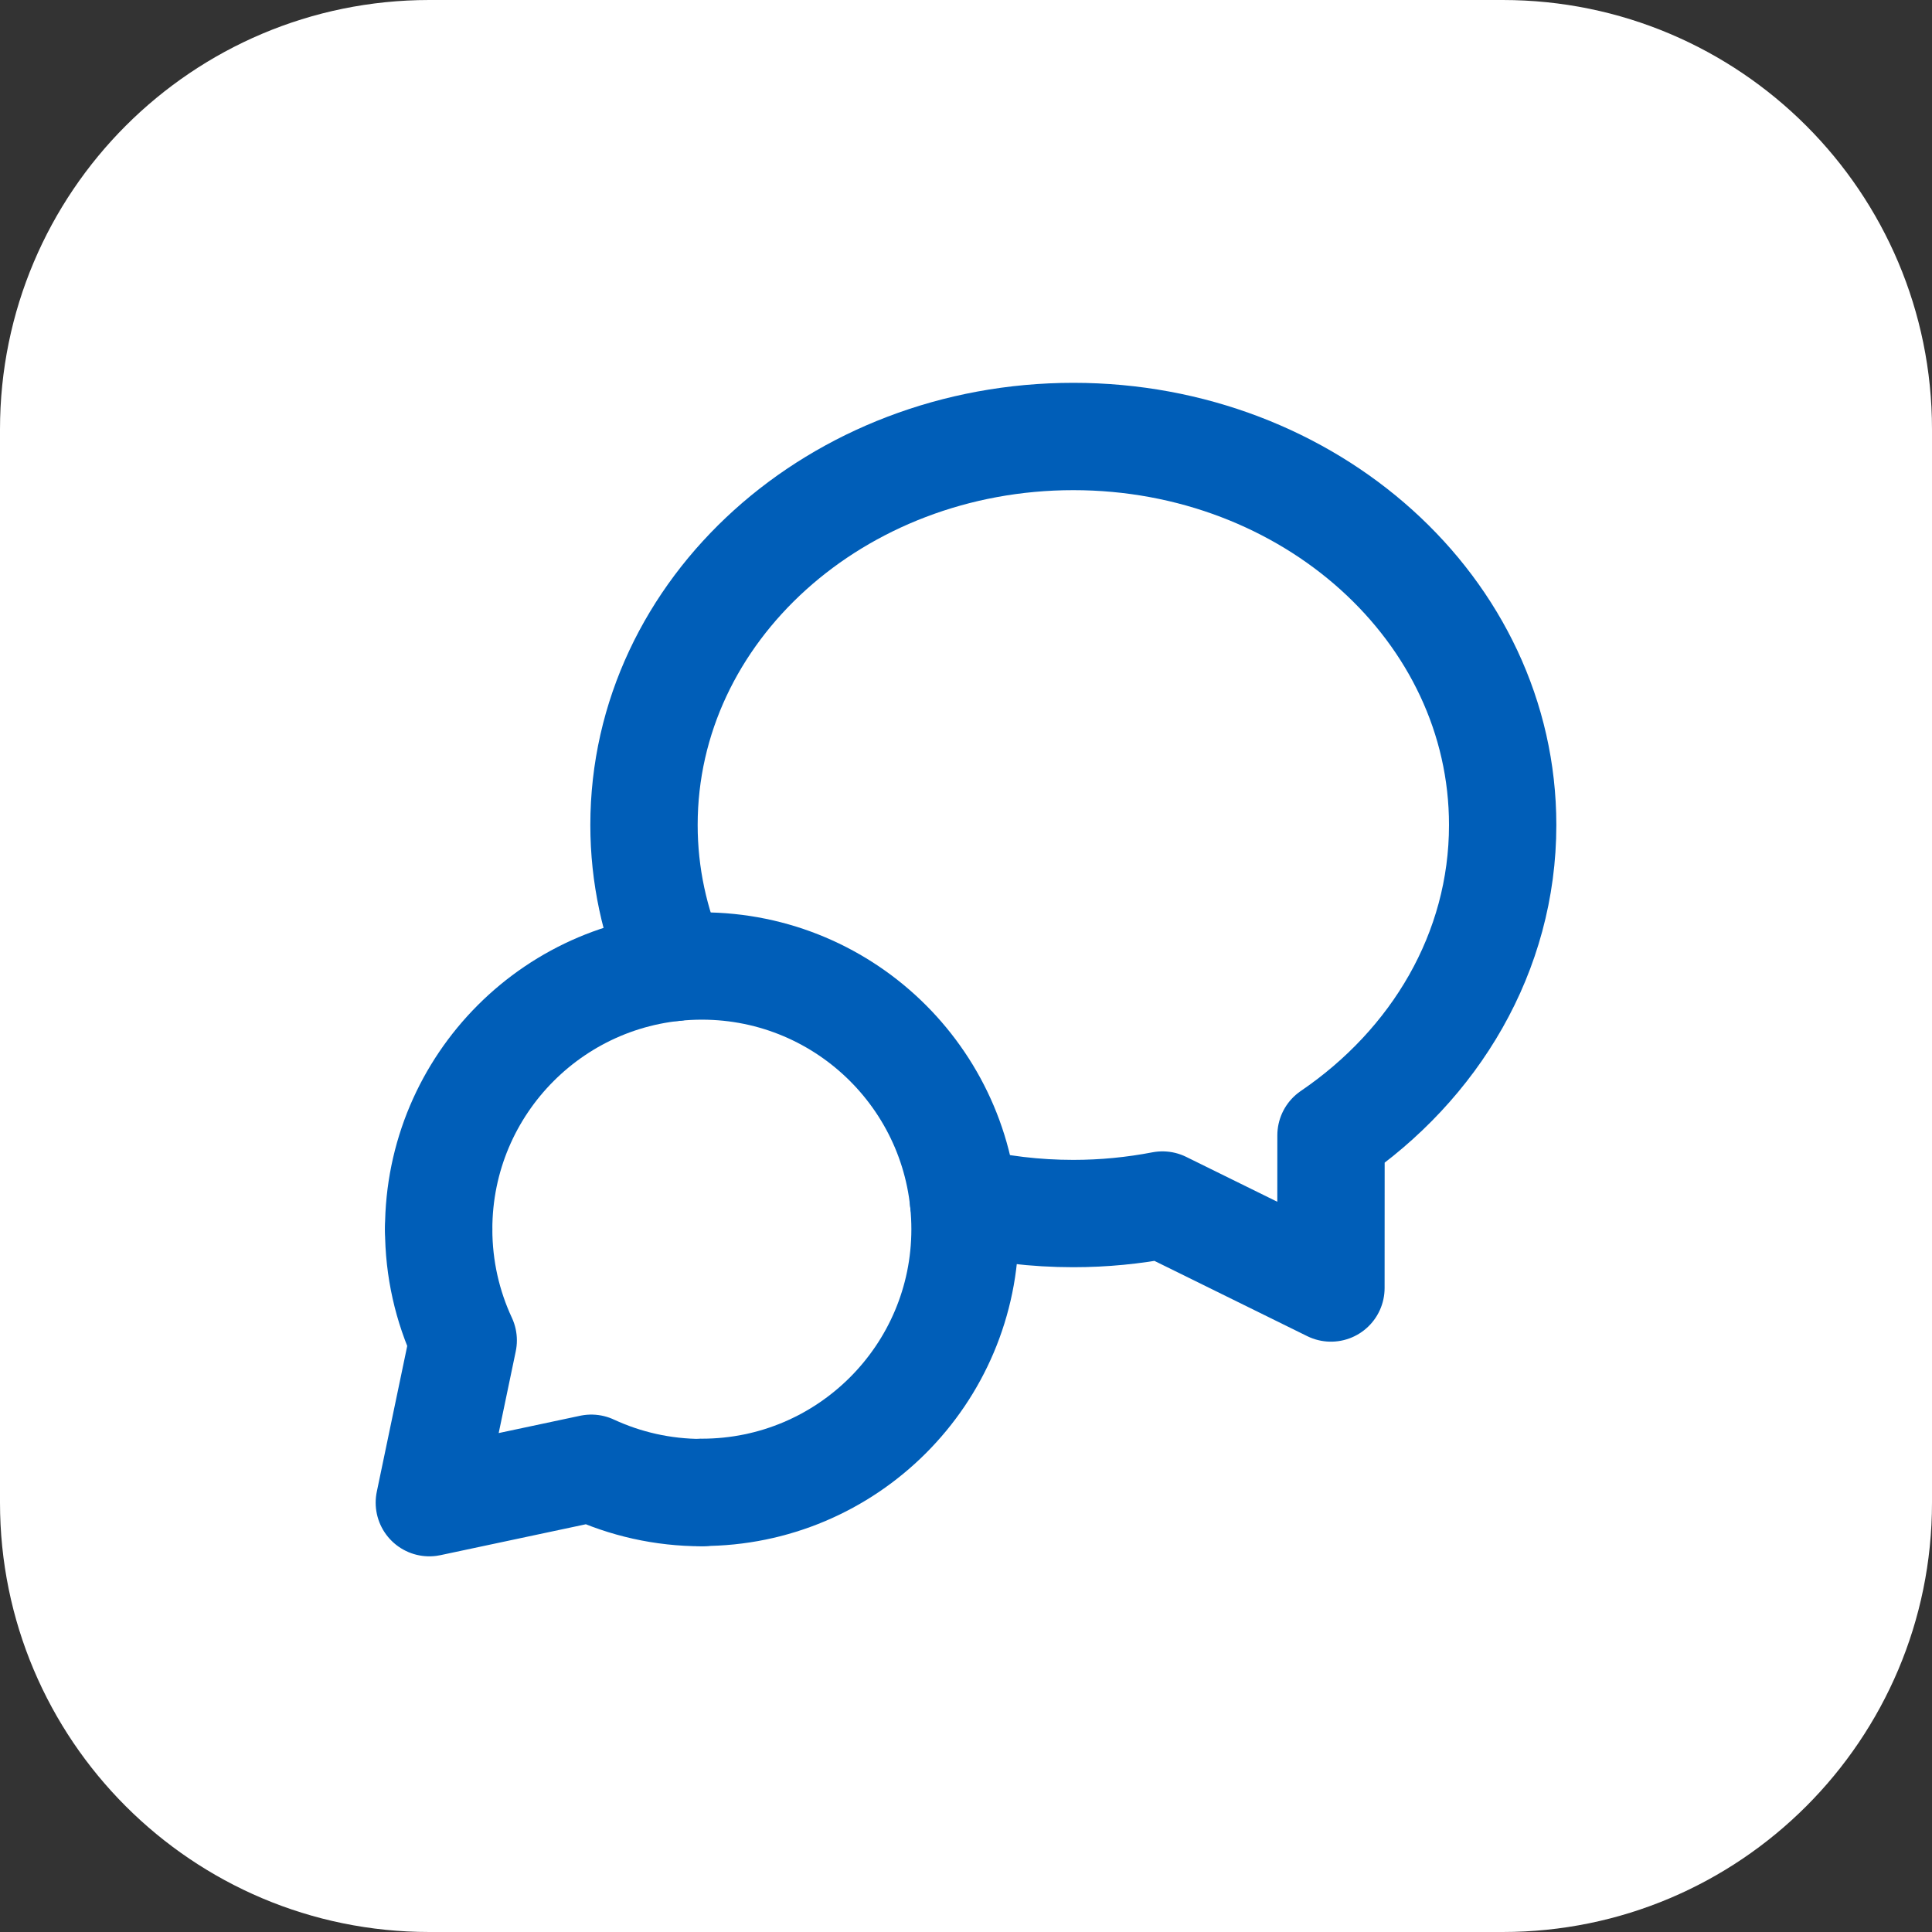 <svg width="54" height="54" viewBox="0 0 54 54" fill="none" xmlns="http://www.w3.org/2000/svg">
<rect x="0" y="0" width="54" height="54" fill="#333333" stroke="none"/>
<path d="M0 12C0 5.373 5.373 0 12 0H42C48.627 0 54 5.373 54 12V42C54 48.627 48.627 54 42 54H12C5.373 54 0 48.627 0 42V12Z" fill="white"/>
<g clip-path="url(#clip0_4496_10993)">
<path d="M19.617 41.712C23.679 41.712 26.973 38.418 26.973 34.356C26.973 30.294 23.68 27 19.617 27C15.553 27 12.261 30.294 12.261 34.356" stroke="#005EB8" stroke-width="3" stroke-linecap="round" stroke-linejoin="round"/>
<path d="M19.625 41.719C18.517 41.719 17.469 41.475 16.527 41.038L12 42L12.947 37.464C12.507 36.519 12.261 35.466 12.261 34.356" stroke="#005EB8" stroke-width="3" stroke-linecap="round" stroke-linejoin="round"/>
<path d="M18.835 27.042C18.299 25.811 18 24.468 18 23.059C18 17.034 23.397 12.2 30 12.2C36.603 12.2 42 17.034 42 23.059C42 26.62 40.107 29.756 37.202 31.733C37.203 32.867 37.2 34.395 37.2 36L32.492 33.681C31.686 33.836 30.854 33.919 30 33.919C28.939 33.919 27.91 33.794 26.93 33.558" stroke="#005EB8" stroke-width="3" stroke-linecap="round" stroke-linejoin="round"/>
</g>
<defs>
<clipPath id="clip0_4496_10993">
<rect width="36" height="36" fill="white" transform="translate(9 9)"/>
</clipPath>
</defs>
</svg>
